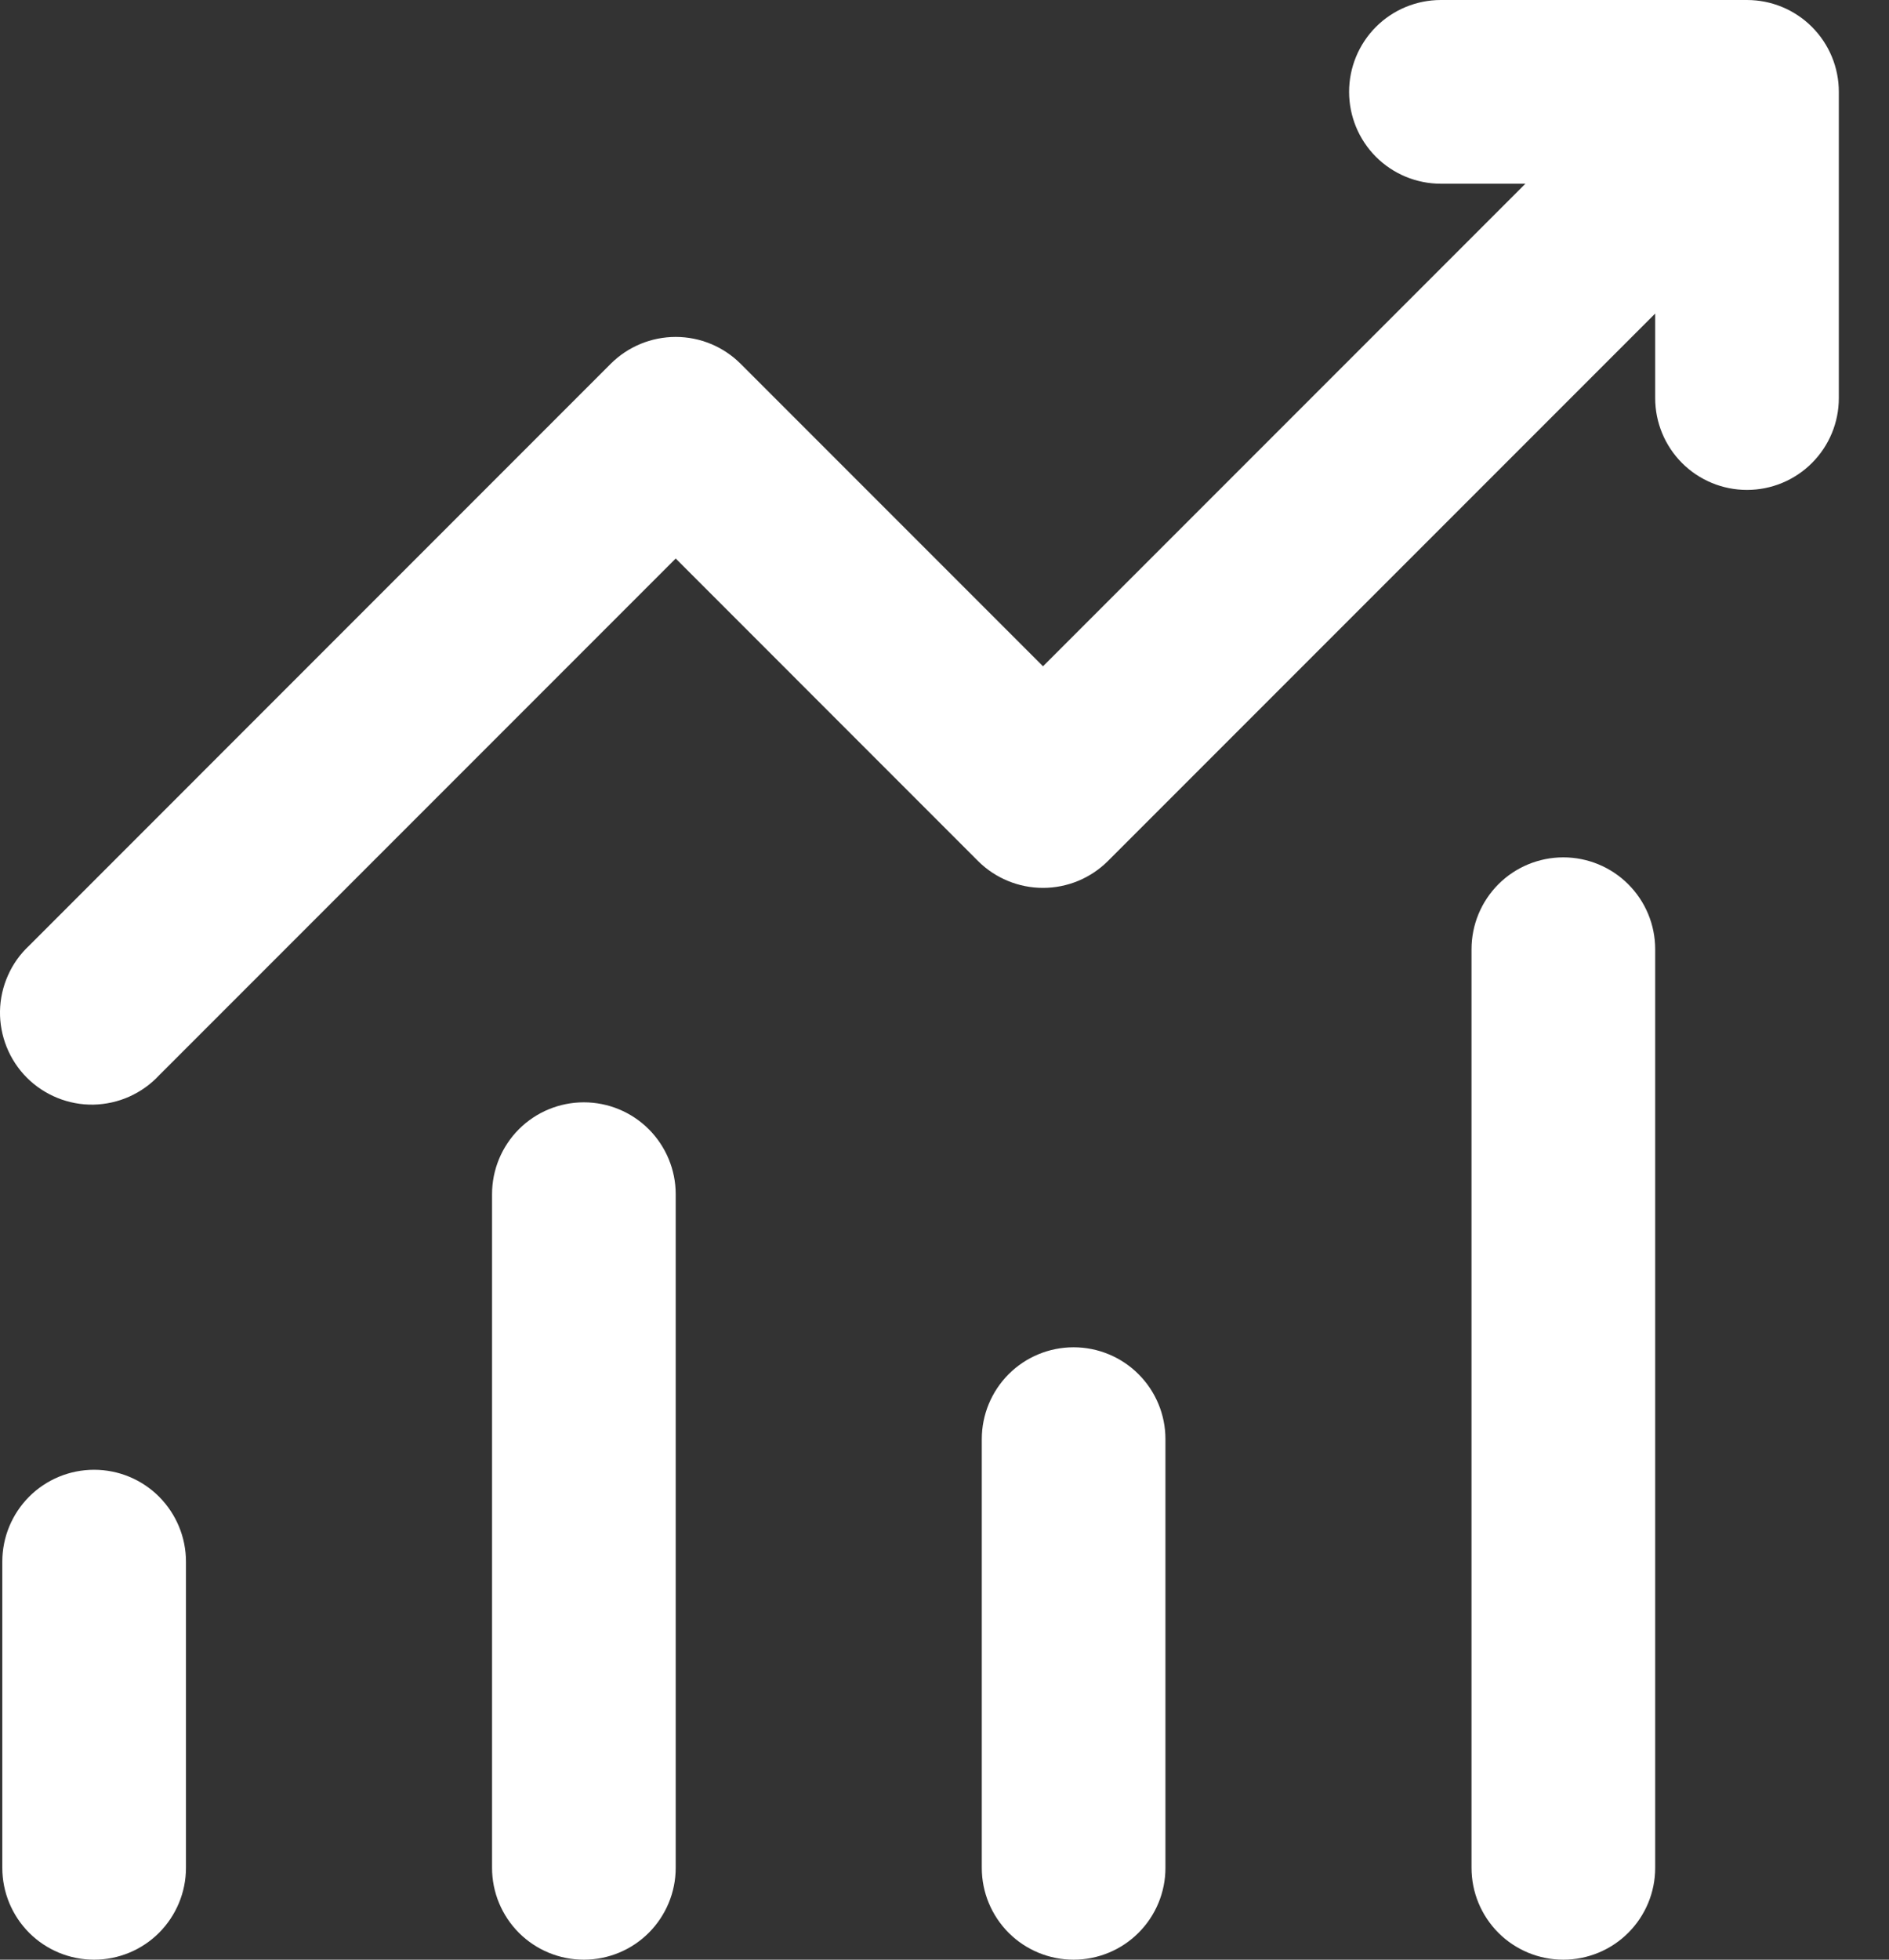<svg xmlns="http://www.w3.org/2000/svg" width="27" height="28" viewBox="0 0 27 28" fill="none">
<rect x="0" y="0" width="27" height="28" fill="#333333" stroke="none"/>
<path d="M19.283 1.312C19.283 0.964 19.421 0.631 19.667 0.384C19.913 0.138 20.247 0 20.595 0H24.97C25.318 0 25.652 0.138 25.898 0.384C26.145 0.631 26.283 0.964 26.283 1.312V5.688C26.283 6.036 26.145 6.369 25.898 6.616C25.652 6.862 25.318 7 24.97 7C24.622 7 24.288 6.862 24.042 6.616C23.796 6.369 23.658 6.036 23.658 5.688V4.48L15.835 12.303C15.589 12.548 15.256 12.686 14.908 12.686C14.56 12.686 14.226 12.548 13.98 12.303L9.658 7.98L2.273 15.365C2.153 15.494 2.008 15.597 1.847 15.669C1.686 15.741 1.512 15.779 1.336 15.783C1.159 15.786 0.984 15.753 0.821 15.687C0.658 15.621 0.509 15.523 0.384 15.398C0.26 15.274 0.162 15.125 0.096 14.962C0.03 14.798 -0.003 14.623 0 14.447C0.003 14.271 0.042 14.097 0.114 13.936C0.185 13.775 0.289 13.63 0.418 13.51L8.73 5.197C8.976 4.952 9.31 4.814 9.658 4.814C10.006 4.814 10.339 4.952 10.585 5.197L14.908 9.52L21.803 2.625H20.595C20.247 2.625 19.913 2.487 19.667 2.241C19.421 1.994 19.283 1.661 19.283 1.312ZM1.345 21C1.693 21 2.027 21.138 2.273 21.384C2.519 21.631 2.658 21.964 2.658 22.312V26.688C2.658 27.036 2.519 27.369 2.273 27.616C2.027 27.862 1.693 28 1.345 28C0.997 28 0.663 27.862 0.417 27.616C0.171 27.369 0.033 27.036 0.033 26.688V22.312C0.033 21.964 0.171 21.631 0.417 21.384C0.663 21.138 0.997 21 1.345 21ZM9.658 17.062C9.658 16.714 9.519 16.381 9.273 16.134C9.027 15.888 8.693 15.75 8.345 15.75C7.997 15.75 7.663 15.888 7.417 16.134C7.171 16.381 7.033 16.714 7.033 17.062V26.688C7.033 27.036 7.171 27.369 7.417 27.616C7.663 27.862 7.997 28 8.345 28C8.693 28 9.027 27.862 9.273 27.616C9.519 27.369 9.658 27.036 9.658 26.688V17.062ZM15.345 19.25C15.693 19.25 16.027 19.388 16.273 19.634C16.52 19.881 16.658 20.214 16.658 20.562V26.688C16.658 27.036 16.52 27.369 16.273 27.616C16.027 27.862 15.693 28 15.345 28C14.997 28 14.663 27.862 14.417 27.616C14.171 27.369 14.033 27.036 14.033 26.688V20.562C14.033 20.214 14.171 19.881 14.417 19.634C14.663 19.388 14.997 19.25 15.345 19.25ZM23.658 13.562C23.658 13.214 23.52 12.881 23.273 12.634C23.027 12.388 22.693 12.25 22.345 12.25C21.997 12.25 21.663 12.388 21.417 12.634C21.171 12.881 21.033 13.214 21.033 13.562V26.688C21.033 27.036 21.171 27.369 21.417 27.616C21.663 27.862 21.997 28 22.345 28C22.693 28 23.027 27.862 23.273 27.616C23.52 27.369 23.658 27.036 23.658 26.688V13.562Z" fill="white"/>
</svg>